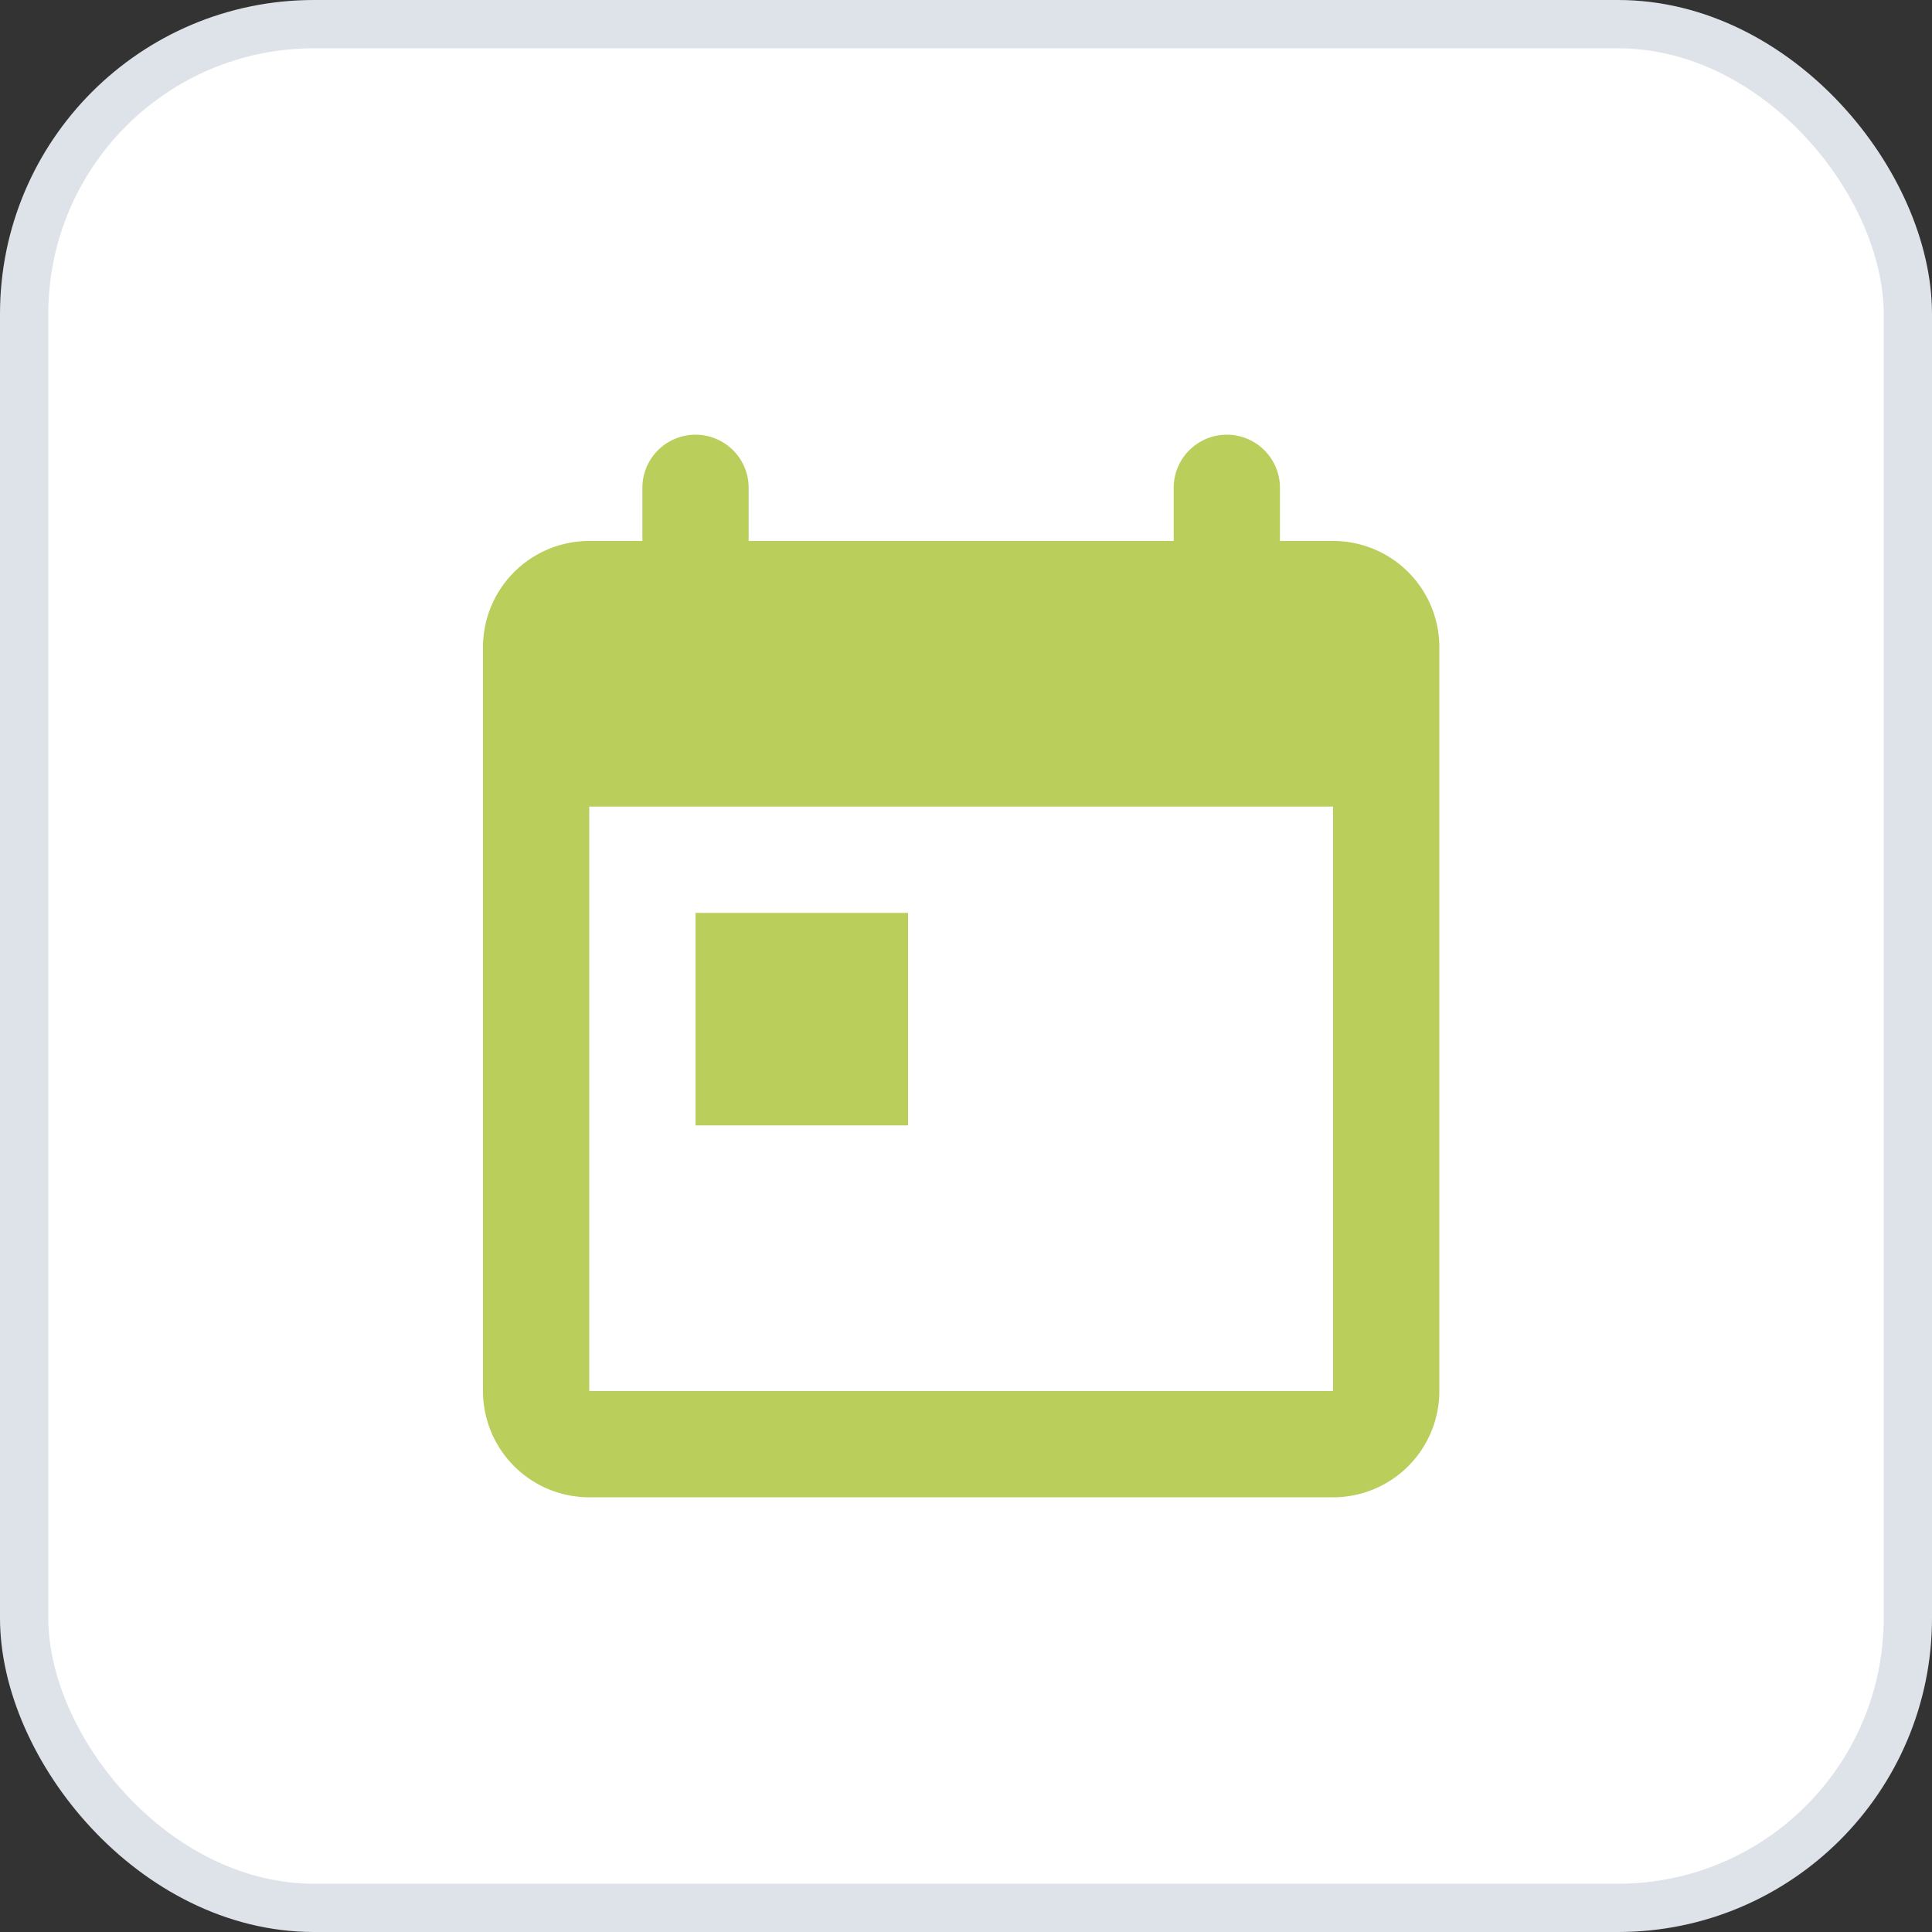 <svg width="40" height="40" viewBox="0 0 40 40" xmlns="http://www.w3.org/2000/svg">
    <rect x="0" y="0" width="40" height="40" fill="#333333" stroke="none"/>
    <g fill="none" fill-rule="evenodd">
        <rect stroke="#DEE3EA" fill="#FFF" x=".5" y=".5" width="39" height="39" rx="6"/>
        <path d="M26.5 11.2h1.1a2.2 2.2 0 0 1 2.2 2.2v15.4a2.2 2.2 0 0 1-2.2 2.2H12.2a2.2 2.2 0 0 1-2.2-2.2V13.4a2.2 2.2 0 0 1 2.2-2.2h1.1v-1.1a1.1 1.1 0 1 1 2.2 0v1.1h8.8v-1.1a1.1 1.1 0 0 1 2.2 0v1.1zm1.1 3.85v1.65H12.2v12.1h15.4V15.05zM14.4 18.9h4.4v4.4h-4.4v-4.4z" fill="#B9CE5B" fill-rule="nonzero"/>
    </g>
</svg>

